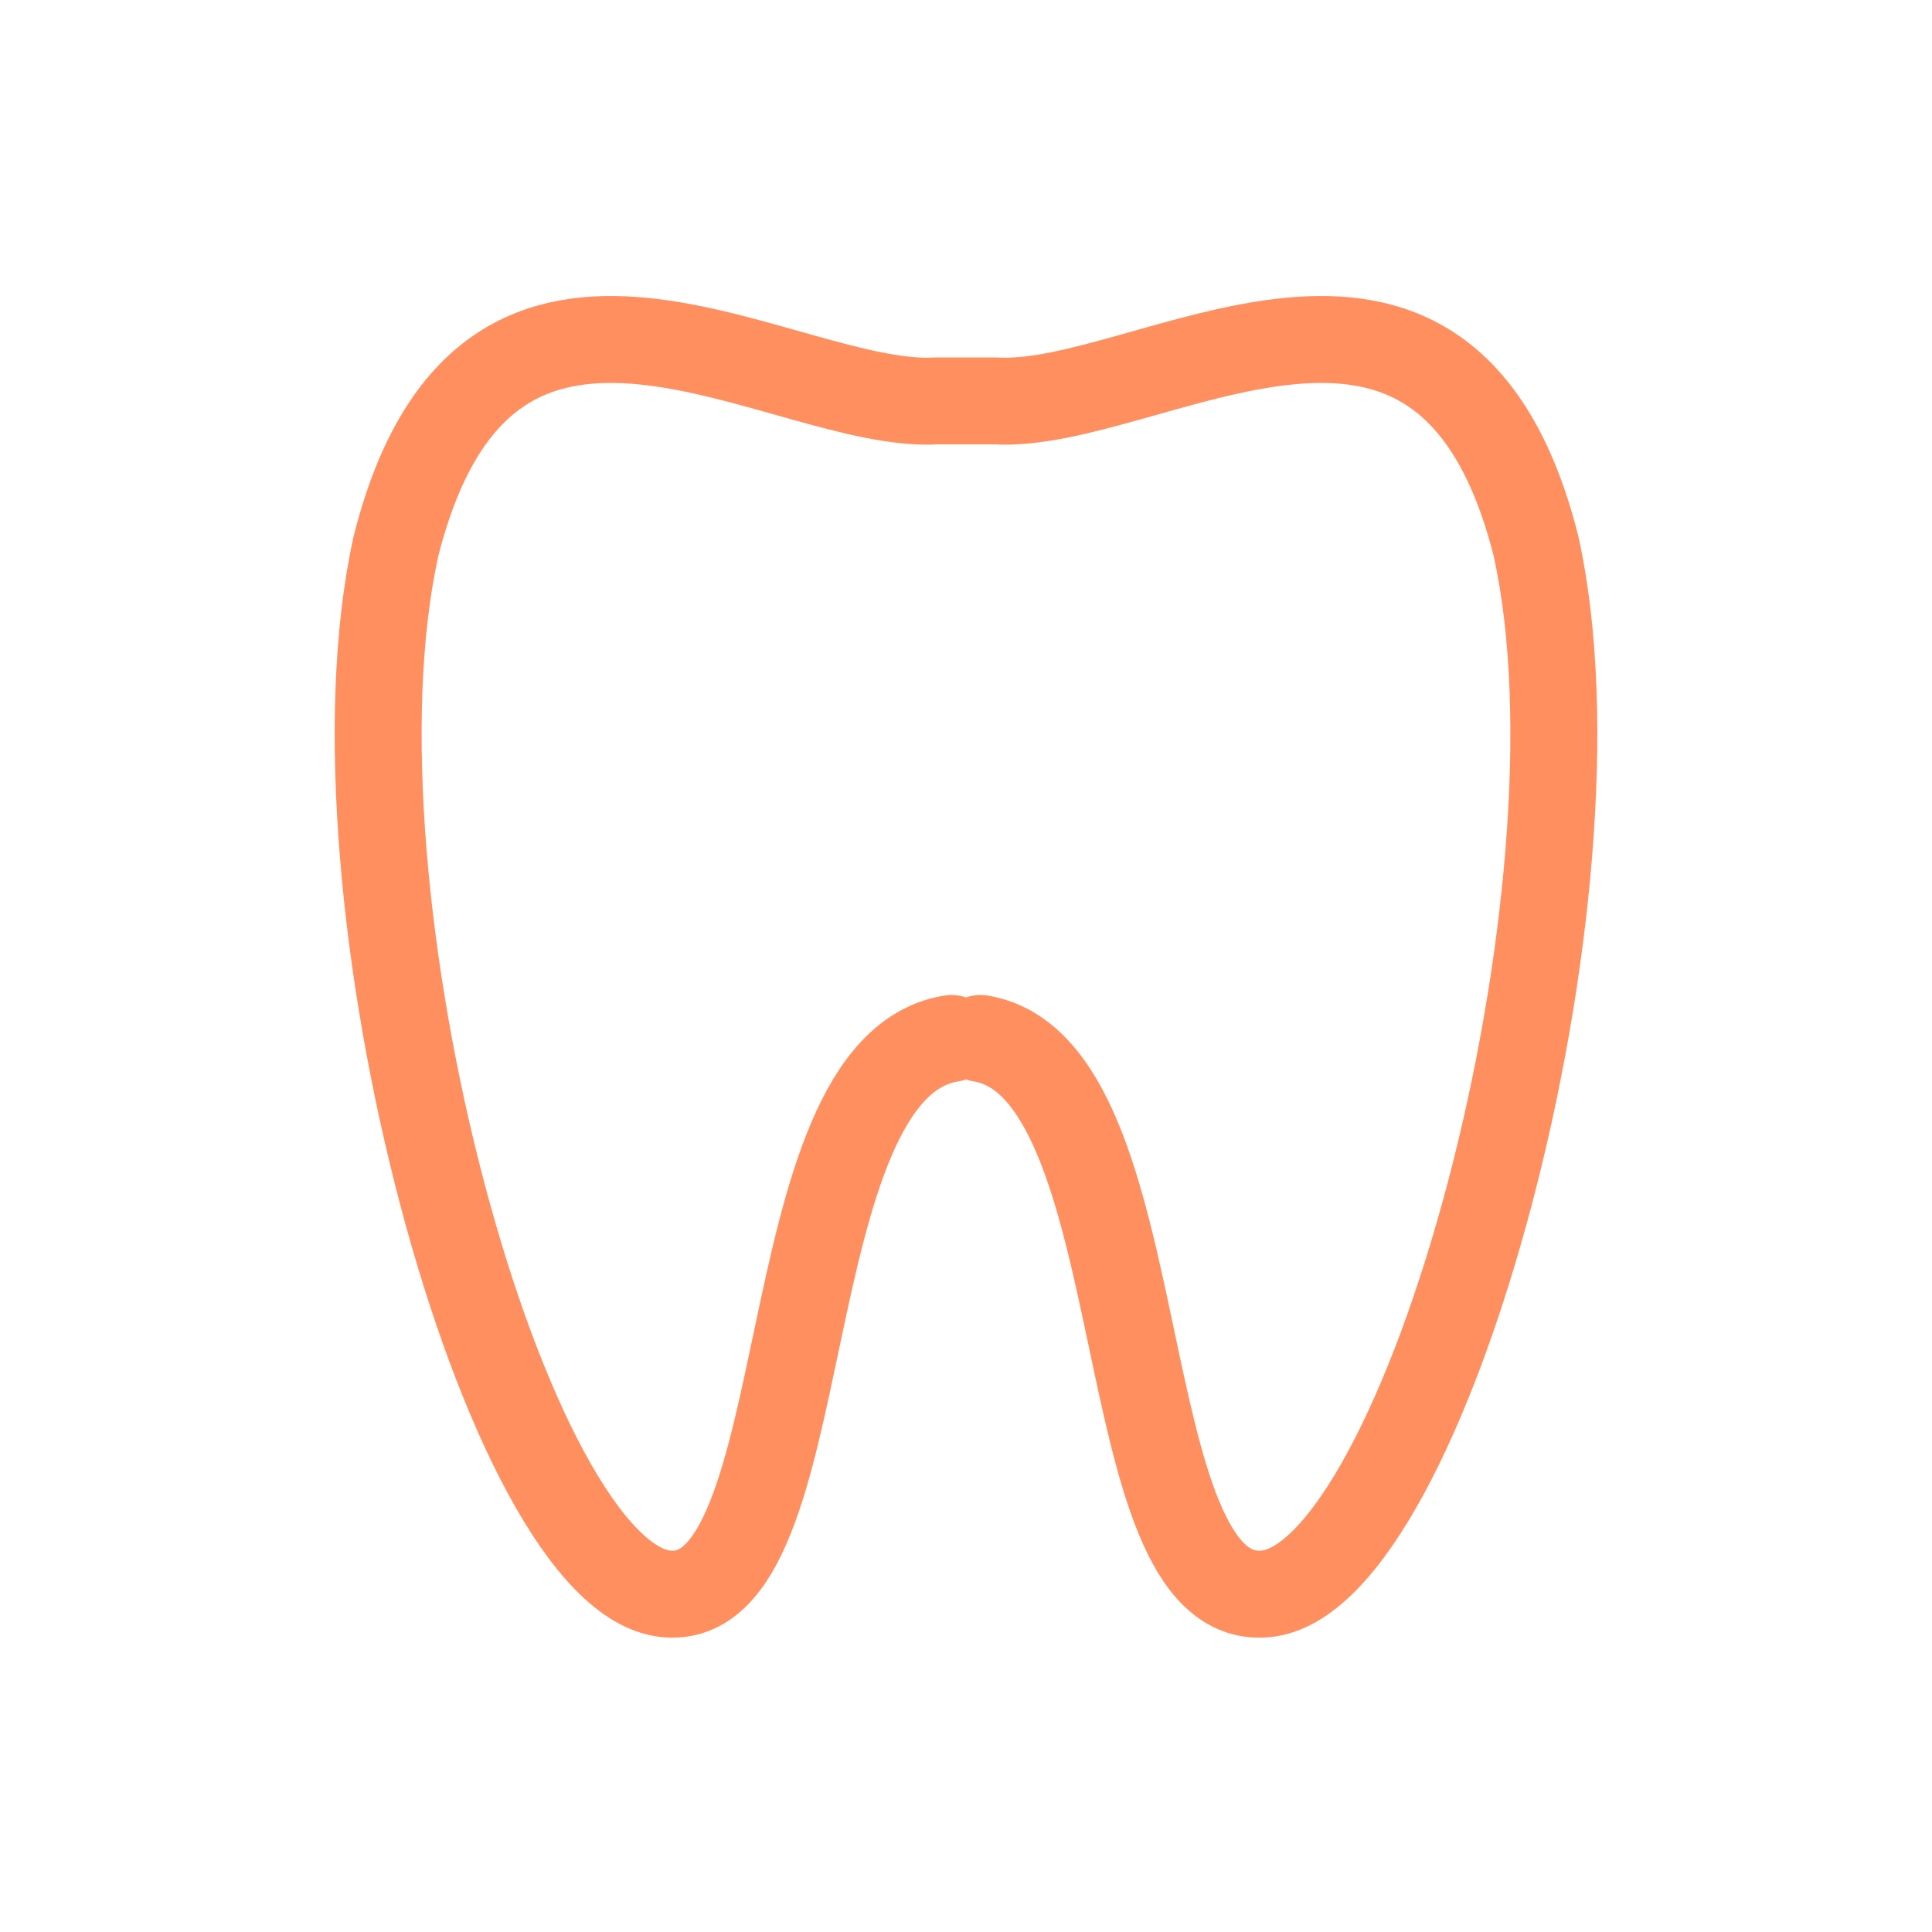 <?xml version="1.0" encoding="UTF-8"?>
<svg xmlns="http://www.w3.org/2000/svg" version="1.1" viewBox="0 0 40 40">
  <defs>
    <style>
      .cls-1 {
        fill: none;
        stroke: #ff8f5f;
        stroke-linecap: round;
        stroke-linejoin: round;
        stroke-width: 1.8px;
      }
    </style>
  </defs>
  <!-- Generator: Adobe Illustrator 28.6.0, SVG Export Plug-In . SVG Version: 1.2.0 Build 709)  -->
  <g>
    <g id="Calque_1">
      <path class="cls-1" d="M19.7,21.5c-3.8.6-2.7,11.8-5.9,11.5-3.3-.3-7.2-14.5-5.6-21.7,1.9-7.5,8-2.8,11.2-3,.4,0,.8,0,1.2,0,3.2.2,9.3-4.5,11.2,3,1.6,7.2-2.3,21.4-5.6,21.7-3.3.3-2.2-10.9-5.9-11.5"/>
    </g>
  </g>
</svg>